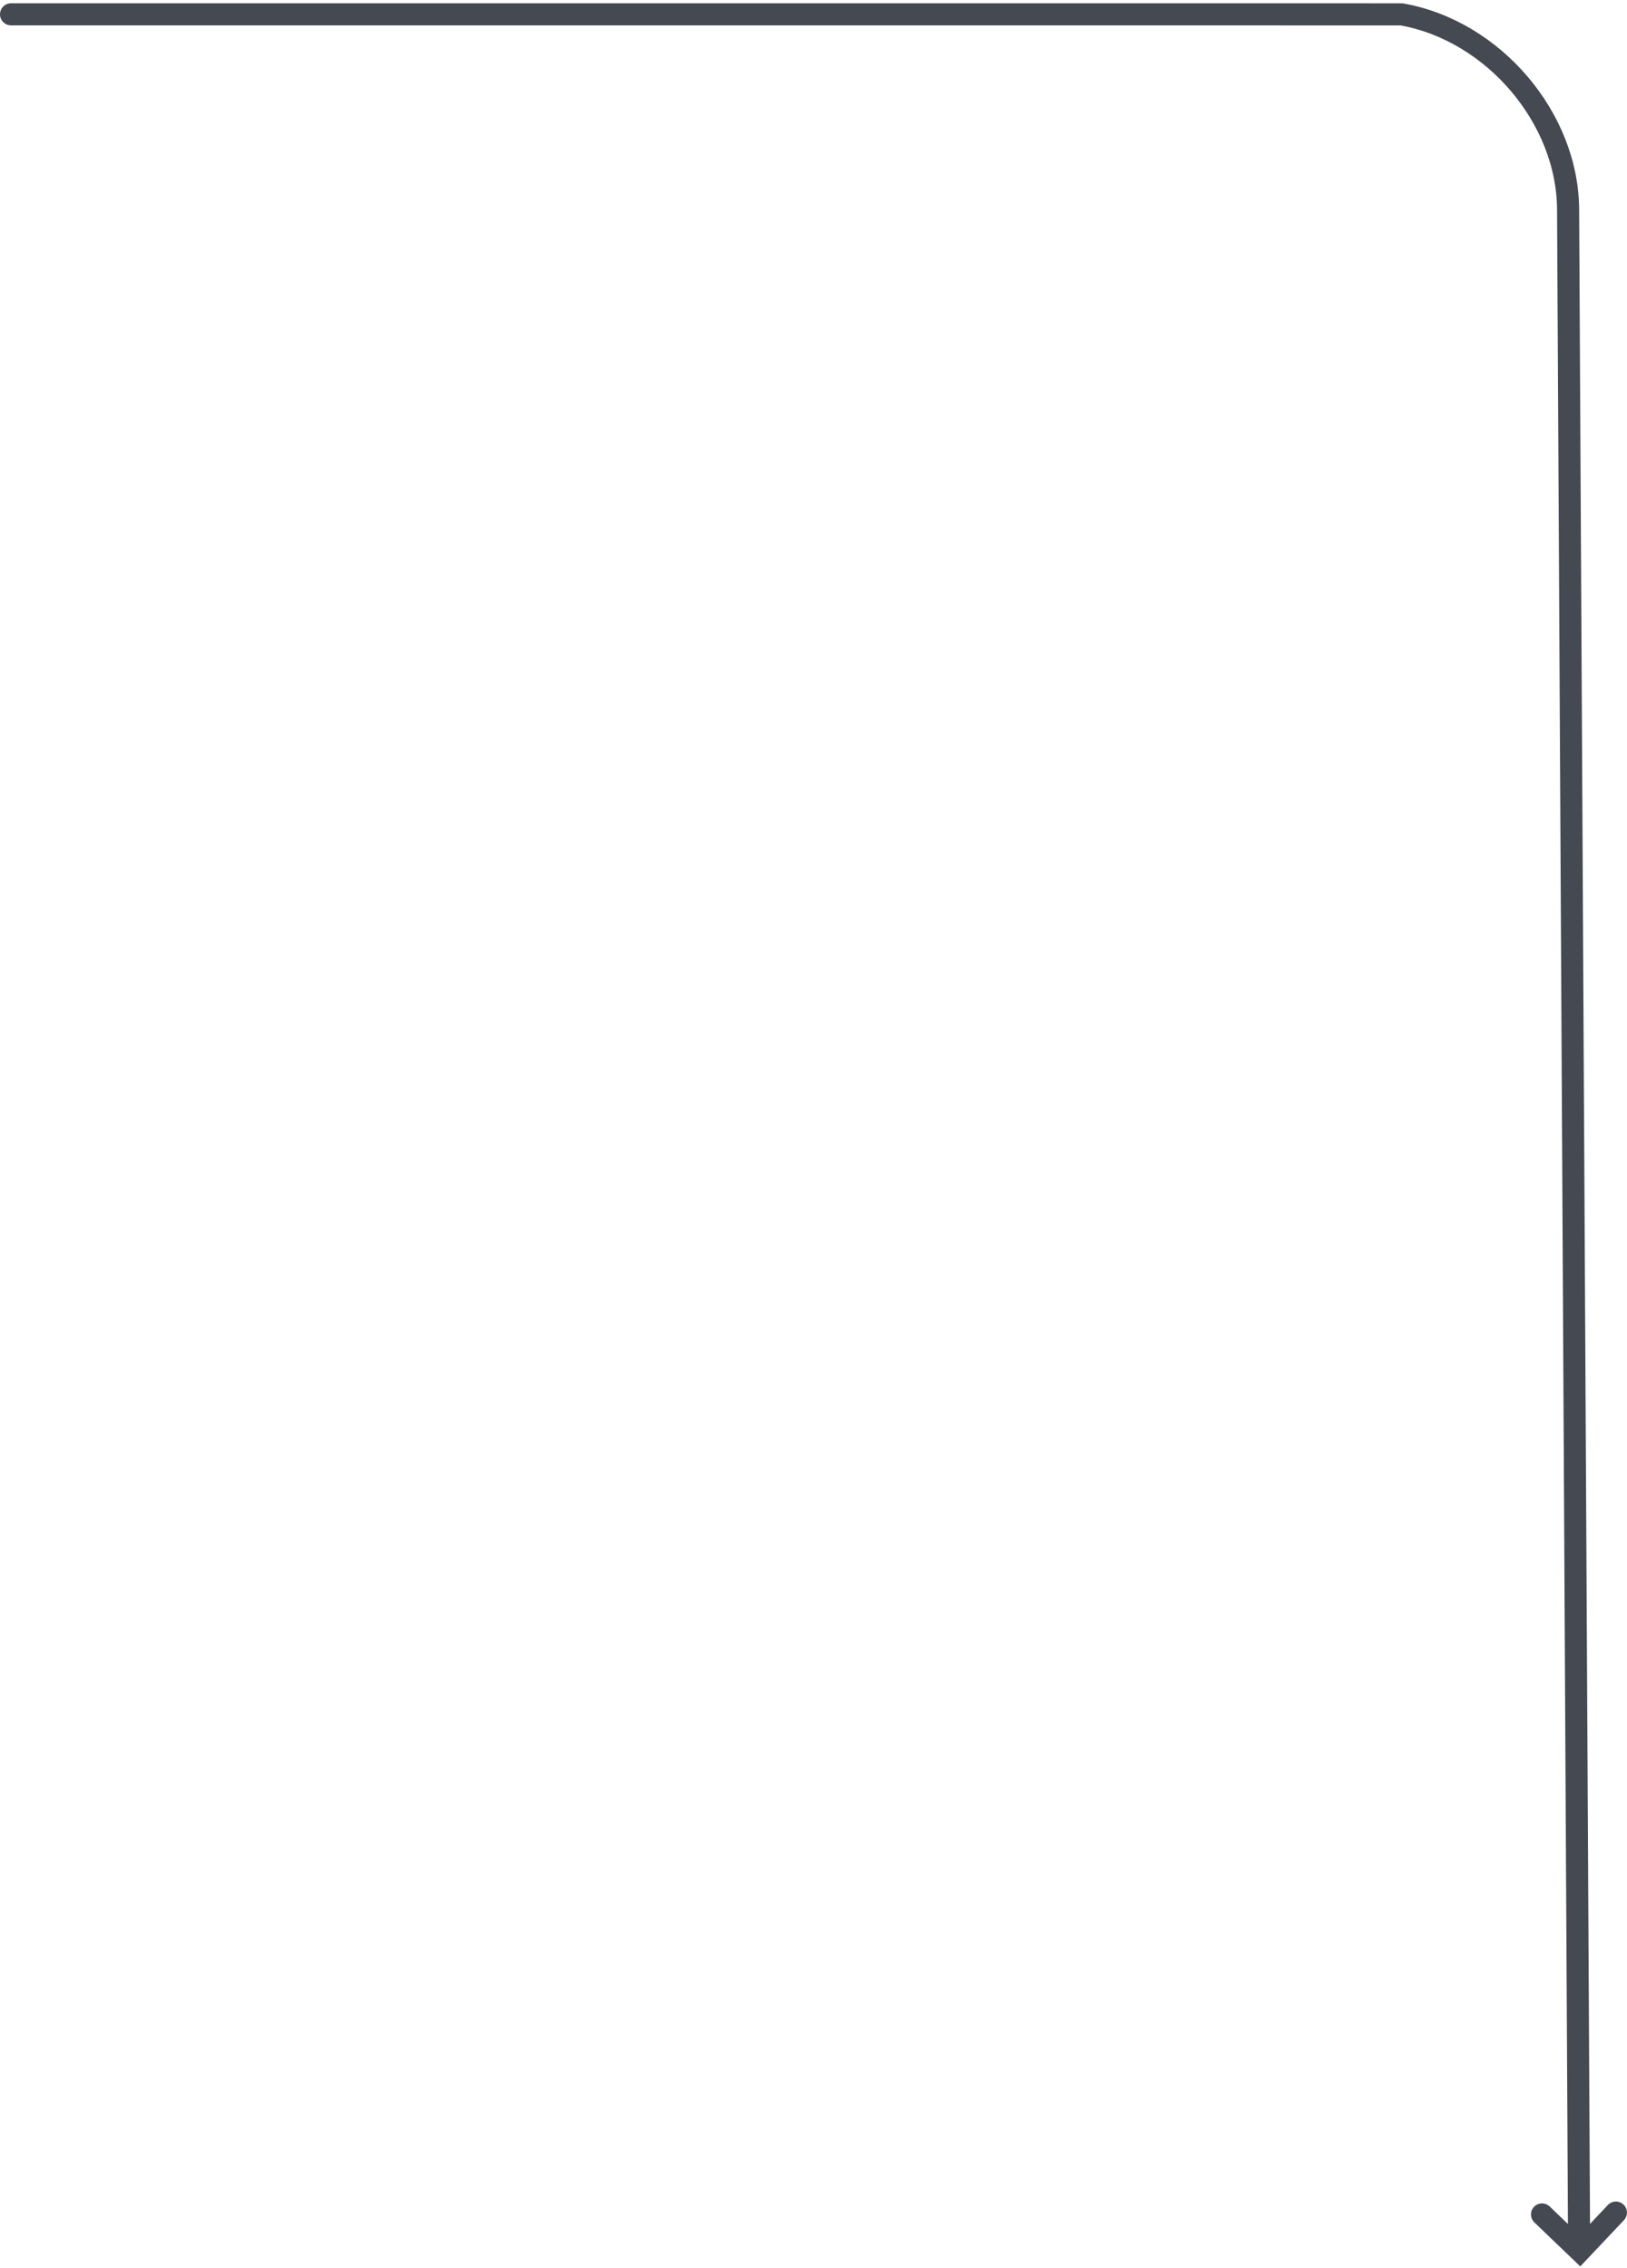 <svg width="221" height="308" viewBox="0 0 221 308" fill="none" xmlns="http://www.w3.org/2000/svg">
<path d="M214.492 304.588L213 28.56C213 16.067 202.873 4.154 190.379 1.951L1.5 1.945" stroke="#454952" stroke-width="3" stroke-linecap="round"/>
<path d="M209.457 300.712L214.6 305.641L219.492 300.459" stroke="#454952" stroke-width="3" stroke-linecap="round"/>
</svg>
